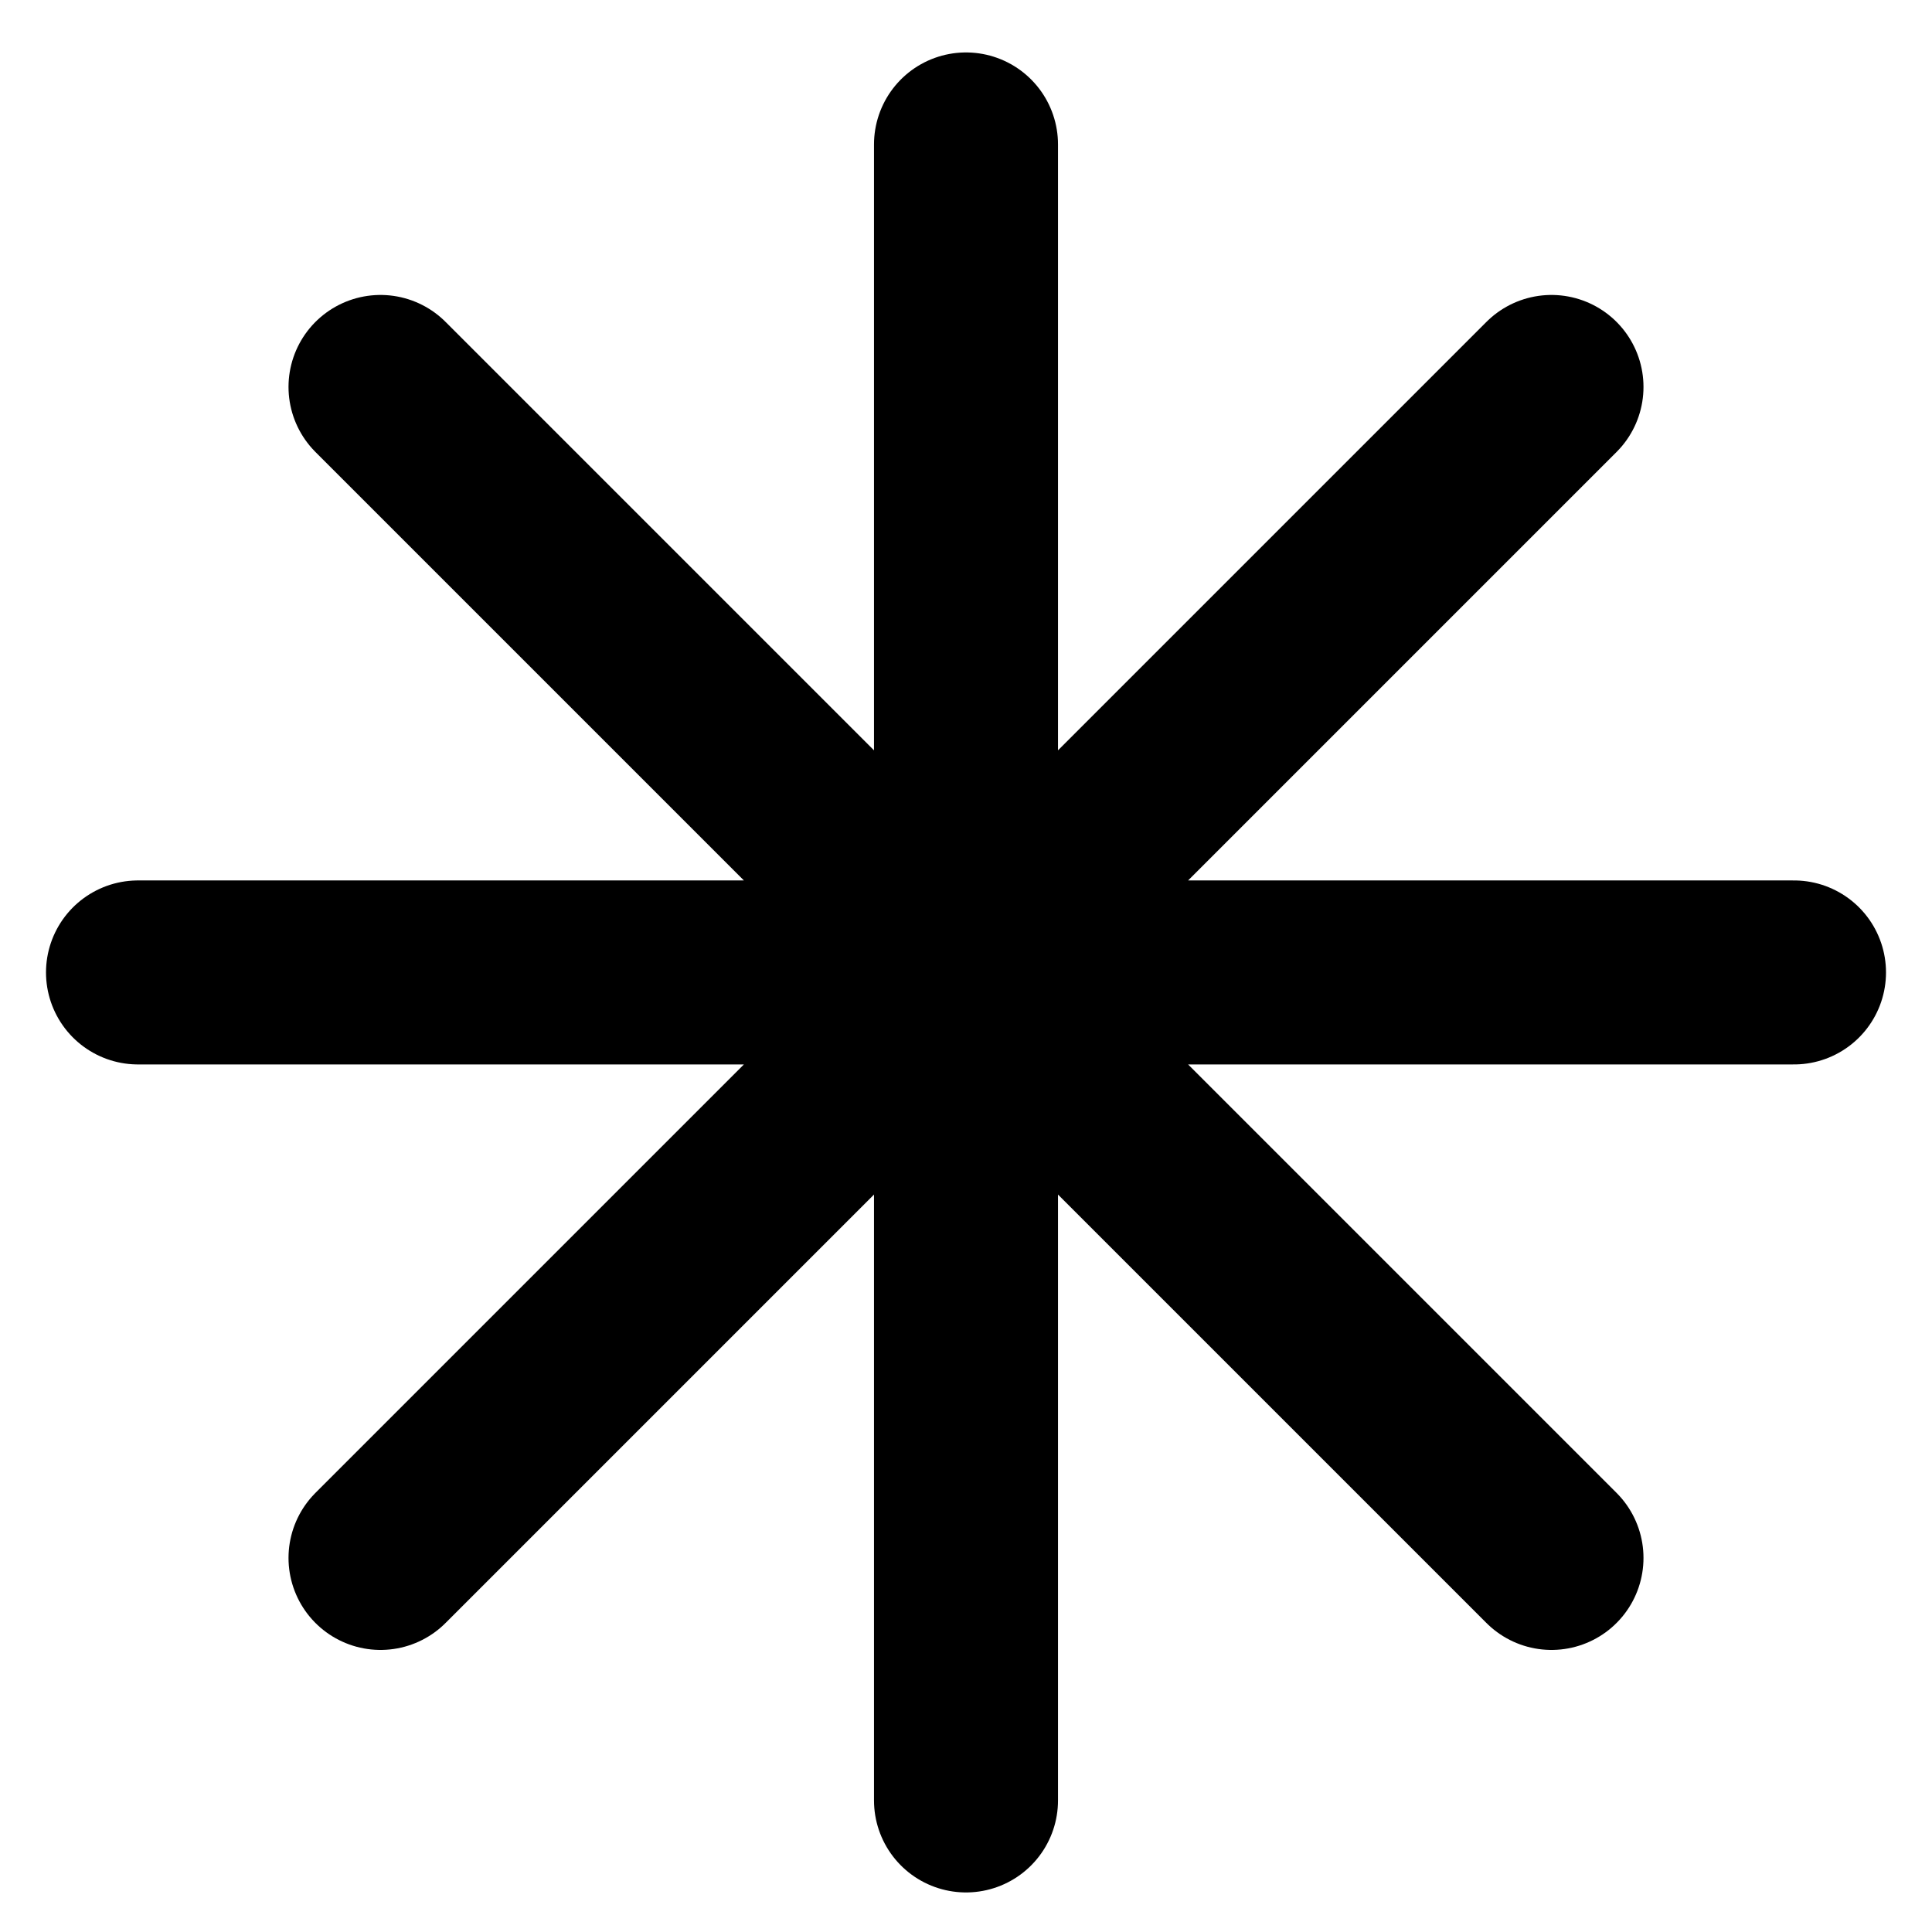 <svg xmlns="http://www.w3.org/2000/svg" fill="none" viewBox="0 0 21 21" height="21" width="21">
<g clip-path="url(#clip0_366_2611)">
<g clip-path="url(#clip1_366_2611)">
<g clip-path="url(#clip2_366_2611)">
<path stroke-linejoin="round" stroke-linecap="round" stroke-width="2" stroke="black" d="M10.5 1.57V10.57M10.5 10.57V19.57M10.5 10.57H1.5M10.5 10.57H19.5M10.5 10.57L16.864 4.206M10.5 10.57L4.136 4.206M10.5 10.57L4.136 16.934M10.5 10.57L16.864 16.934"></path>
</g>
</g>
</g>
<defs>
<clipPath id="clip0_366_2611">
<rect transform="translate(0.5 0.57)" fill="white" height="20" width="20"></rect>
</clipPath>
<clipPath id="clip1_366_2611">
<rect transform="translate(0.5 0.57)" fill="white" height="20" width="20"></rect>
</clipPath>
<clipPath id="clip2_366_2611">
<rect transform="translate(0.5 0.57)" fill="white" height="20" width="20"></rect>
</clipPath>
</defs>
</svg>
